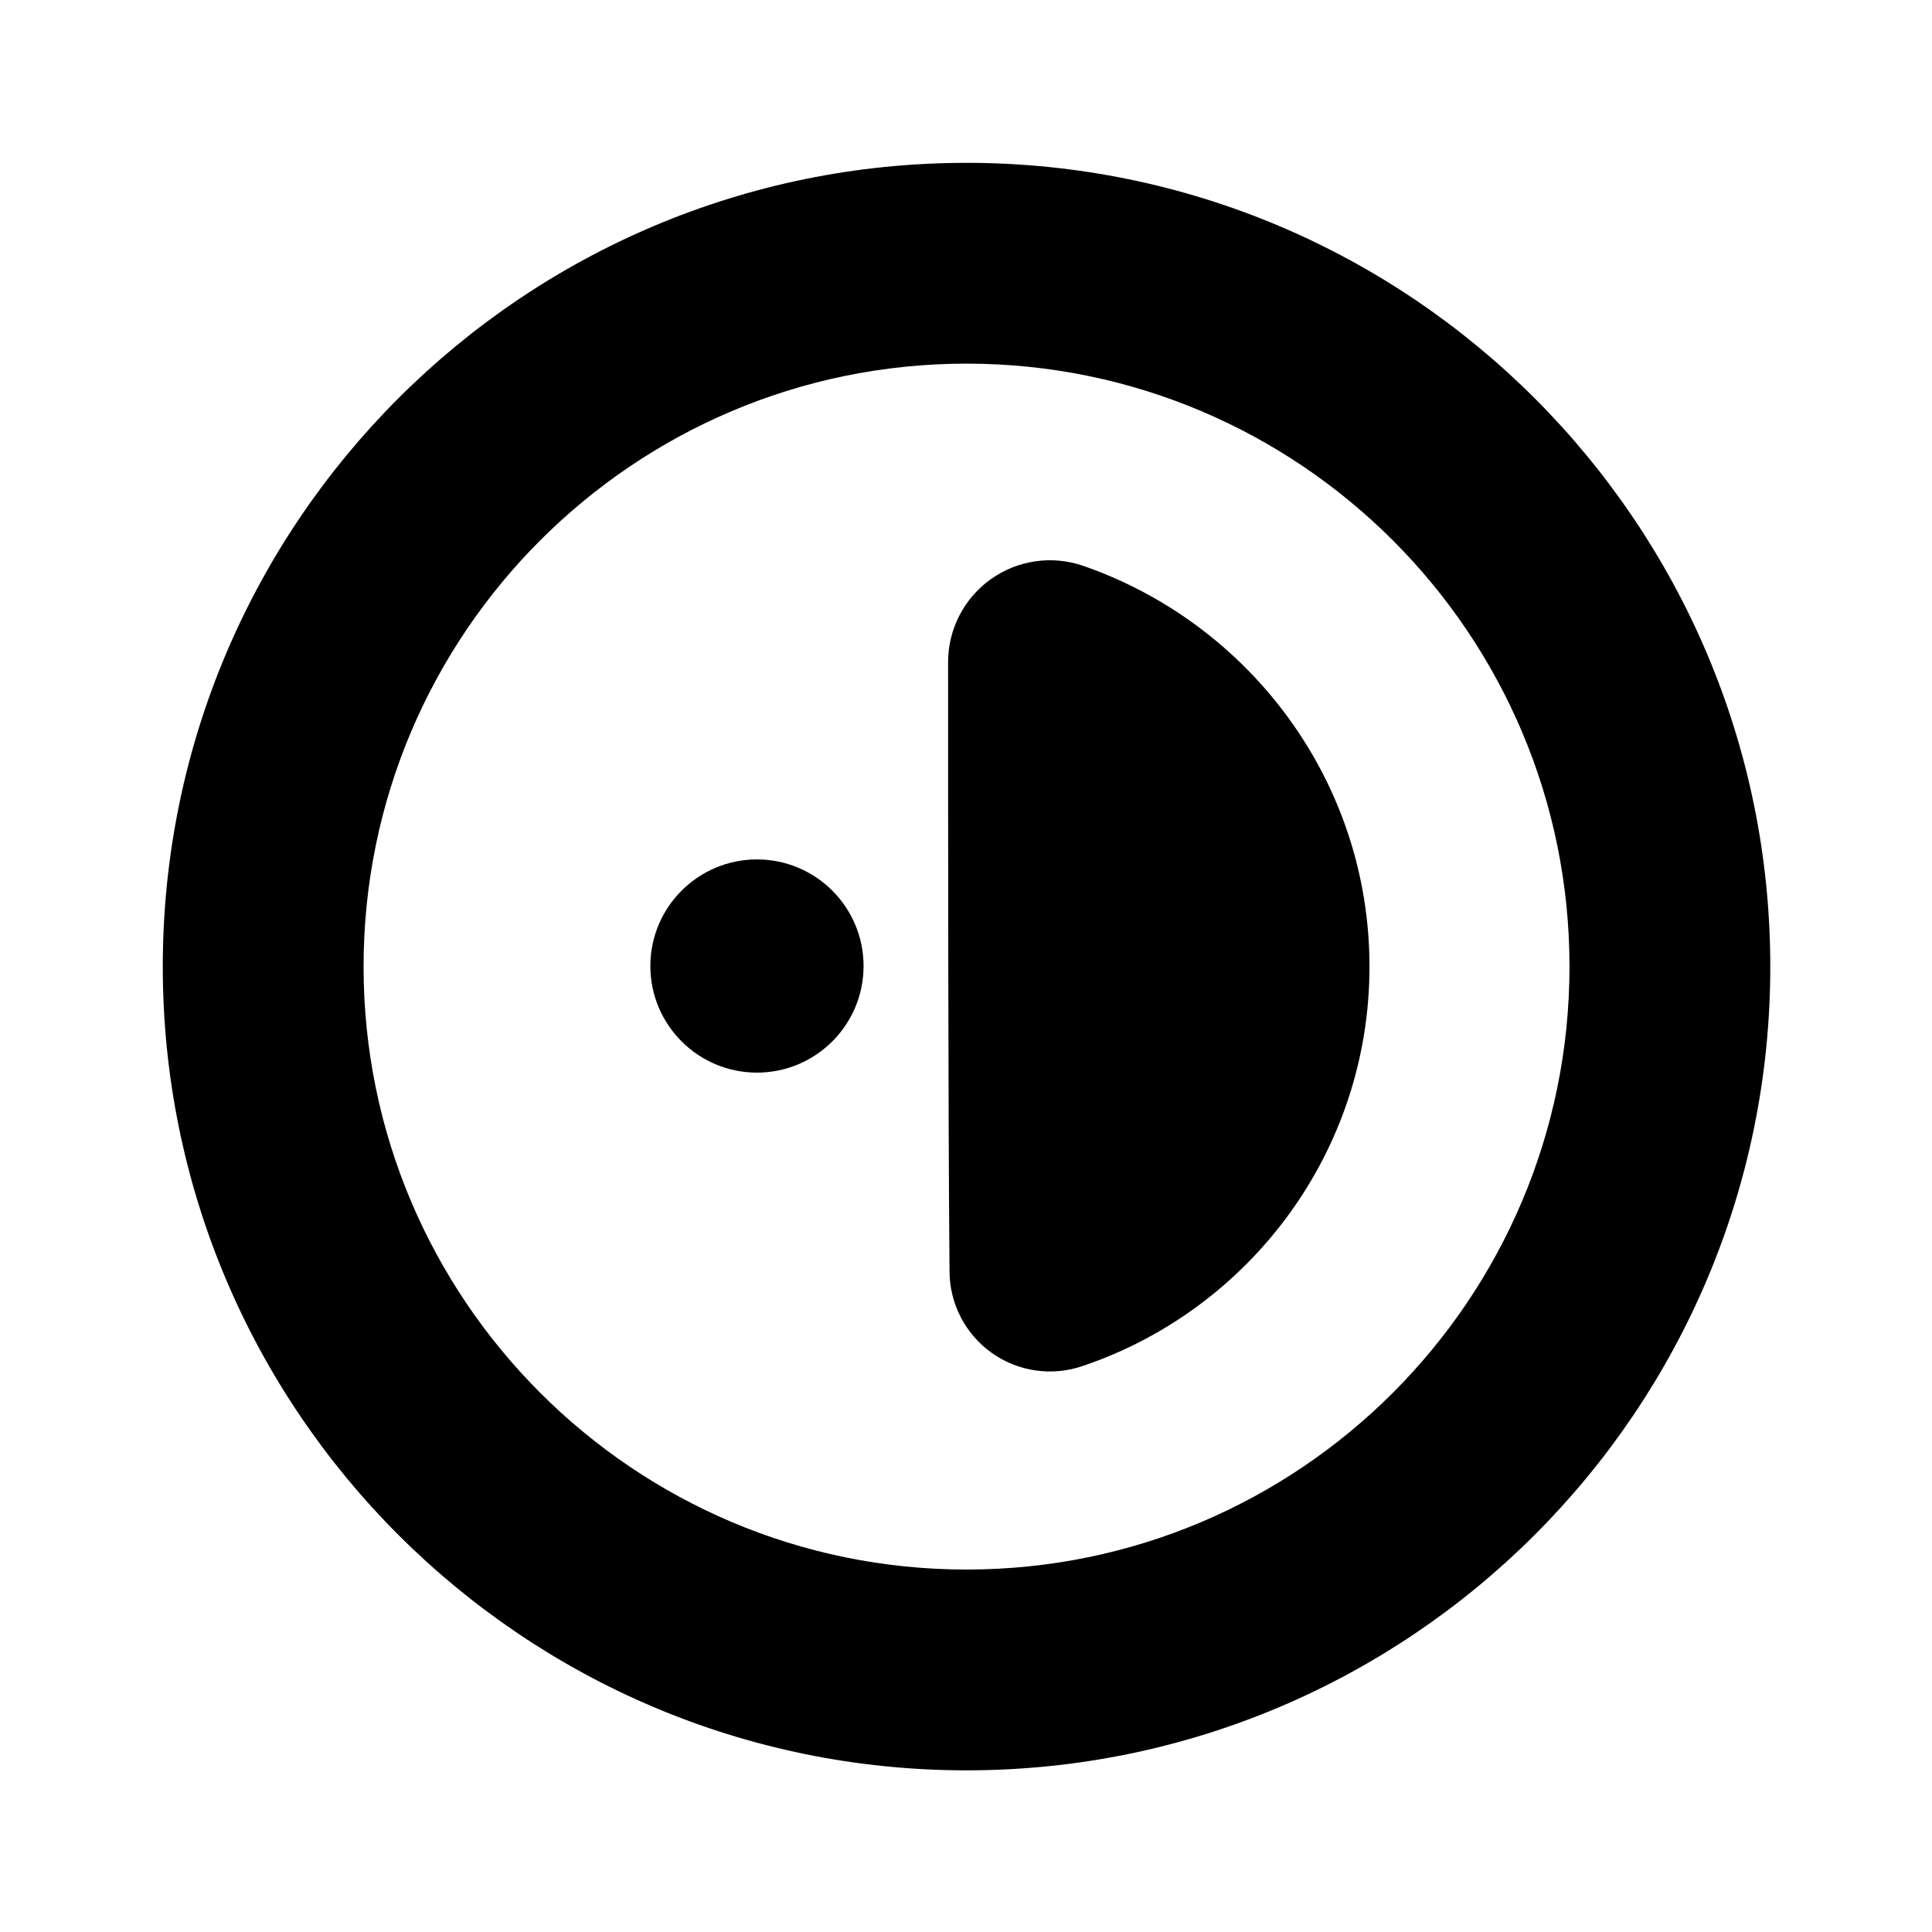 <?xml version="1.0" encoding="UTF-8" standalone="no"?>
<!DOCTYPE svg PUBLIC "-//W3C//DTD SVG 1.1//EN" "http://www.w3.org/Graphics/SVG/1.1/DTD/svg11.dtd">
<svg width="100%" height="100%" viewBox="0 0 200 200" version="1.1" xmlns="http://www.w3.org/2000/svg" xmlns:xlink="http://www.w3.org/1999/xlink" xml:space="preserve" xmlns:serif="http://www.serif.com/" style="fill-rule:evenodd;clip-rule:evenodd;stroke-linejoin:round;stroke-miterlimit:2;">
    <rect x="-247" y="-83" width="800" height="567" style="fill:white;"/>
    <g transform="matrix(0.218,0,0,0.218,100,100)">
        <g transform="matrix(1,0,0,1,-388.5,-388.5)">
            <g transform="matrix(3.45,0,0,3.45,-1403.65,-1574.27)">
                <path d="M519.537,458.371C580.596,458.371 630.167,507.942 630.167,569C630.167,630.058 580.596,679.629 519.537,679.629C458.479,679.629 408.908,630.058 408.908,569C408.908,507.942 458.479,458.371 519.537,458.371ZM519.537,486.009C473.733,486.009 436.546,523.196 436.546,569C436.546,614.804 473.733,651.991 519.537,651.991C565.342,651.991 602.529,614.804 602.529,569C602.529,523.196 565.342,486.009 519.537,486.009ZM490.691,554.248C498.79,554.248 505.365,560.823 505.365,568.922C505.365,577.02 498.79,583.595 490.691,583.595C482.593,583.595 476.018,577.02 476.018,568.922C476.018,560.823 482.593,554.248 490.691,554.248ZM517,527.096C516.999,522.554 519.198,518.294 522.901,515.663C526.603,513.033 531.35,512.359 535.638,513.855C558.487,521.793 575,543.483 575,569C575,594.517 558.487,616.207 535.573,623.958C531.345,625.432 526.665,624.768 523.015,622.175C519.364,619.582 517.196,615.382 517.196,610.904C517,588.783 517,549.217 517,527.096Z"/>
            </g>
        </g>
    </g>
</svg>
